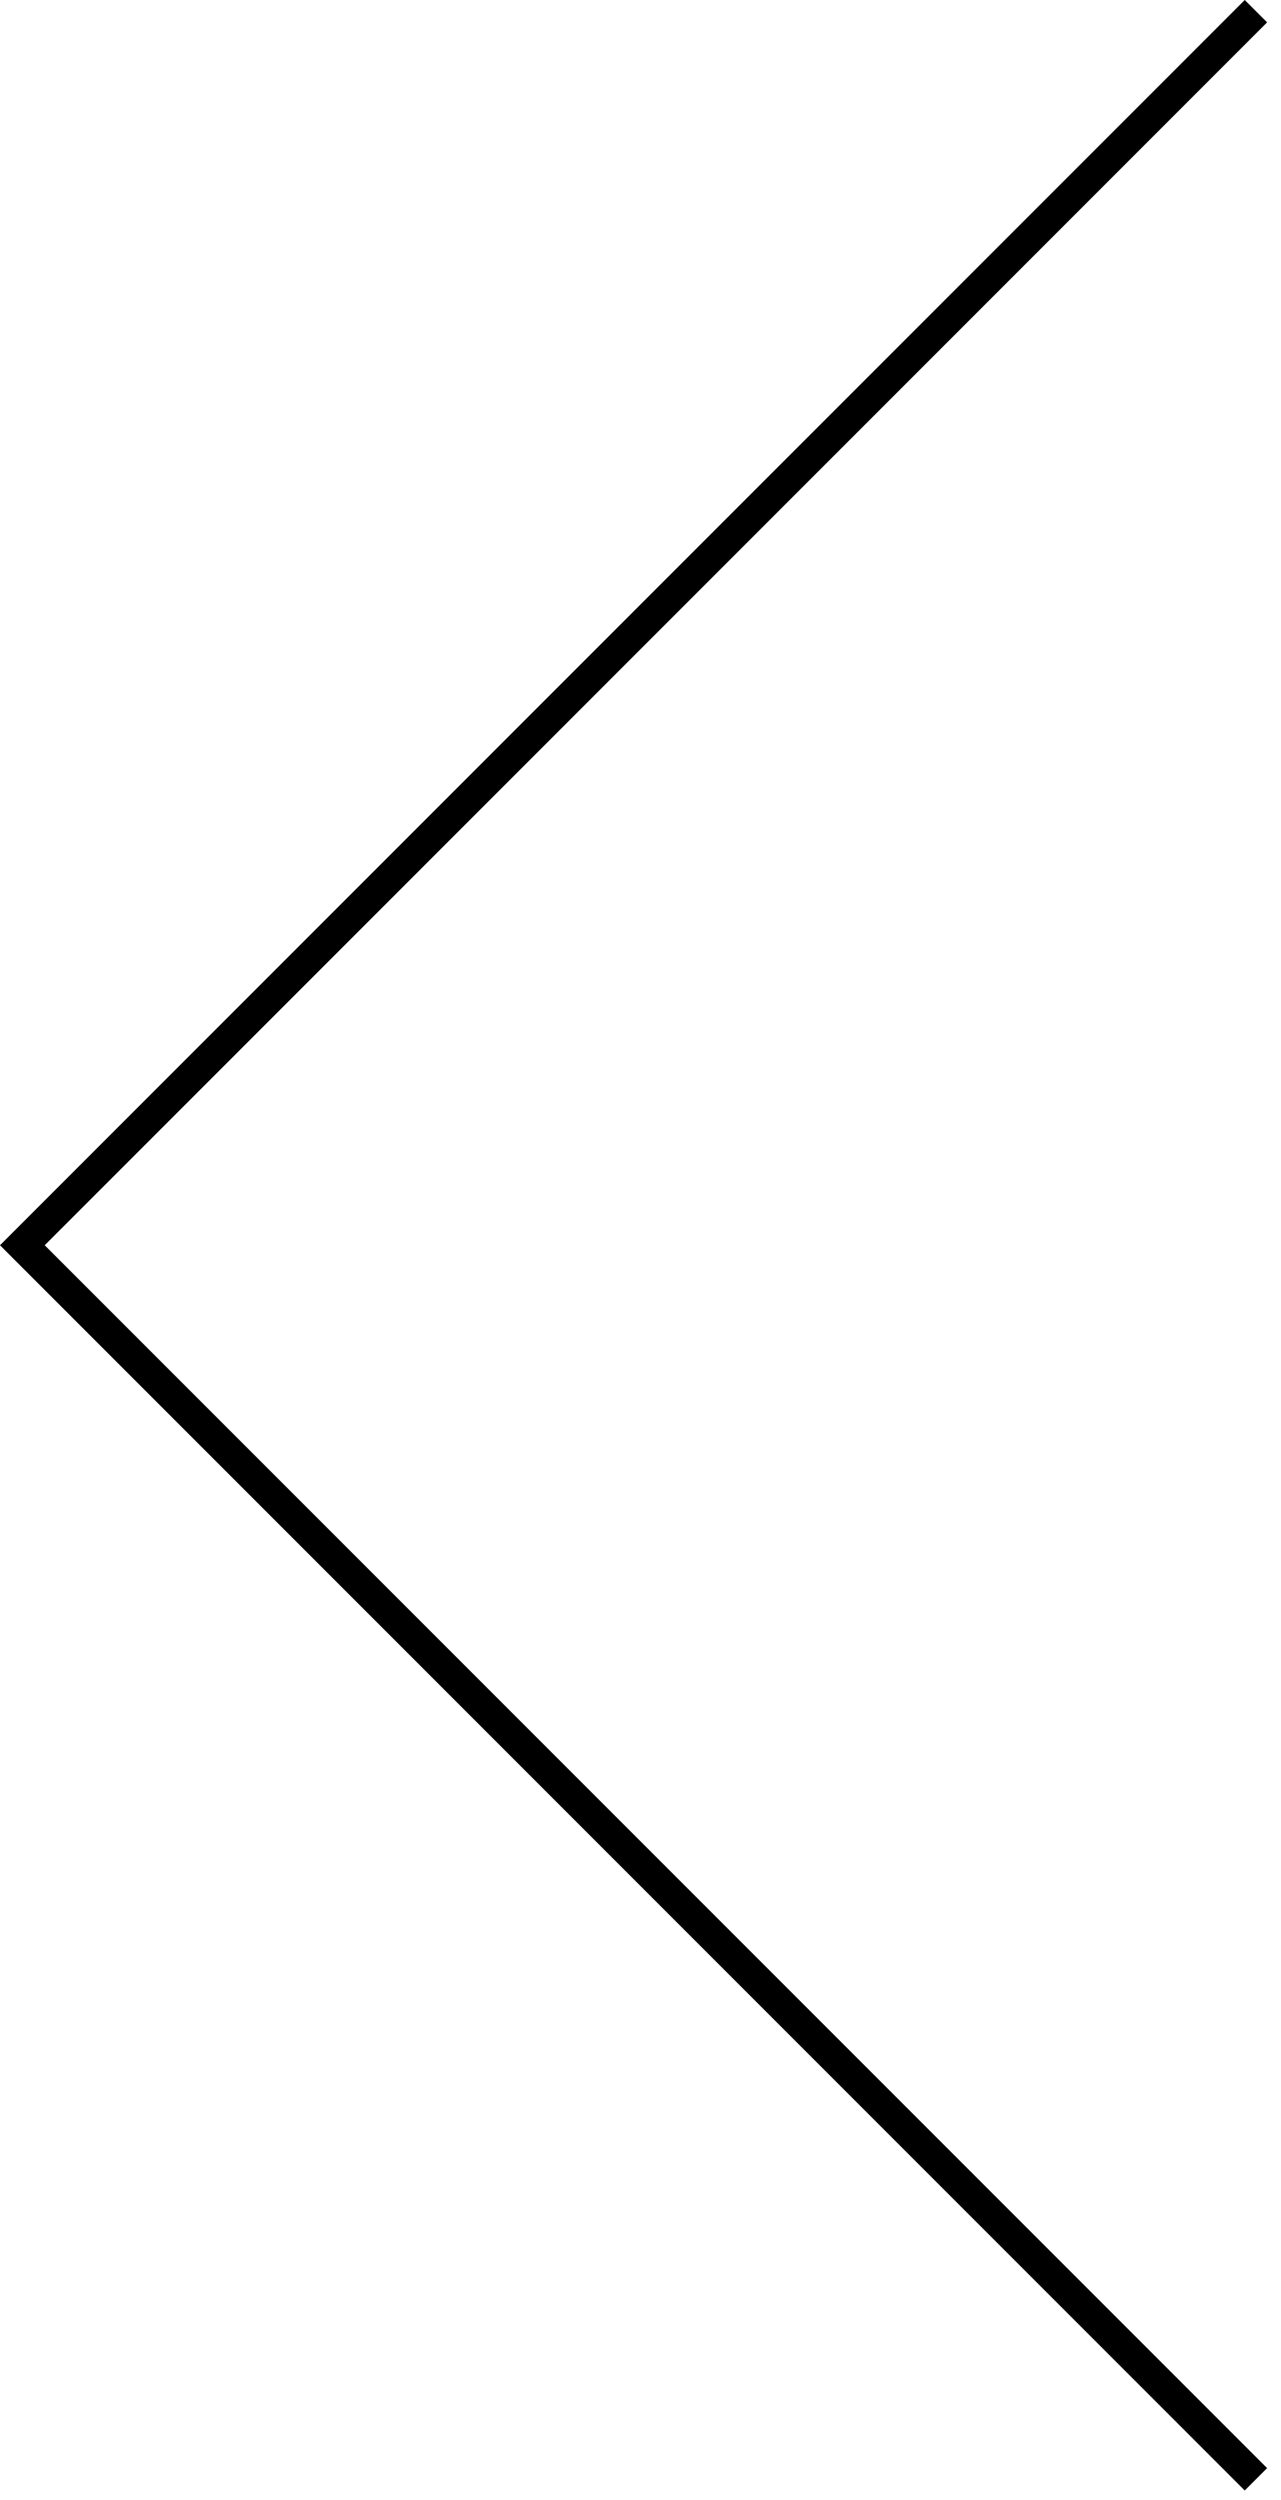 <?xml version="1.0" encoding="UTF-8"?>
<svg xmlns="http://www.w3.org/2000/svg" width="81" height="158" viewBox="0 0 81 158" fill="none">
  <path d="M79.414 0.707L1.414 78.707L79.414 156.707" stroke="black" stroke-width="2"></path>
</svg>
